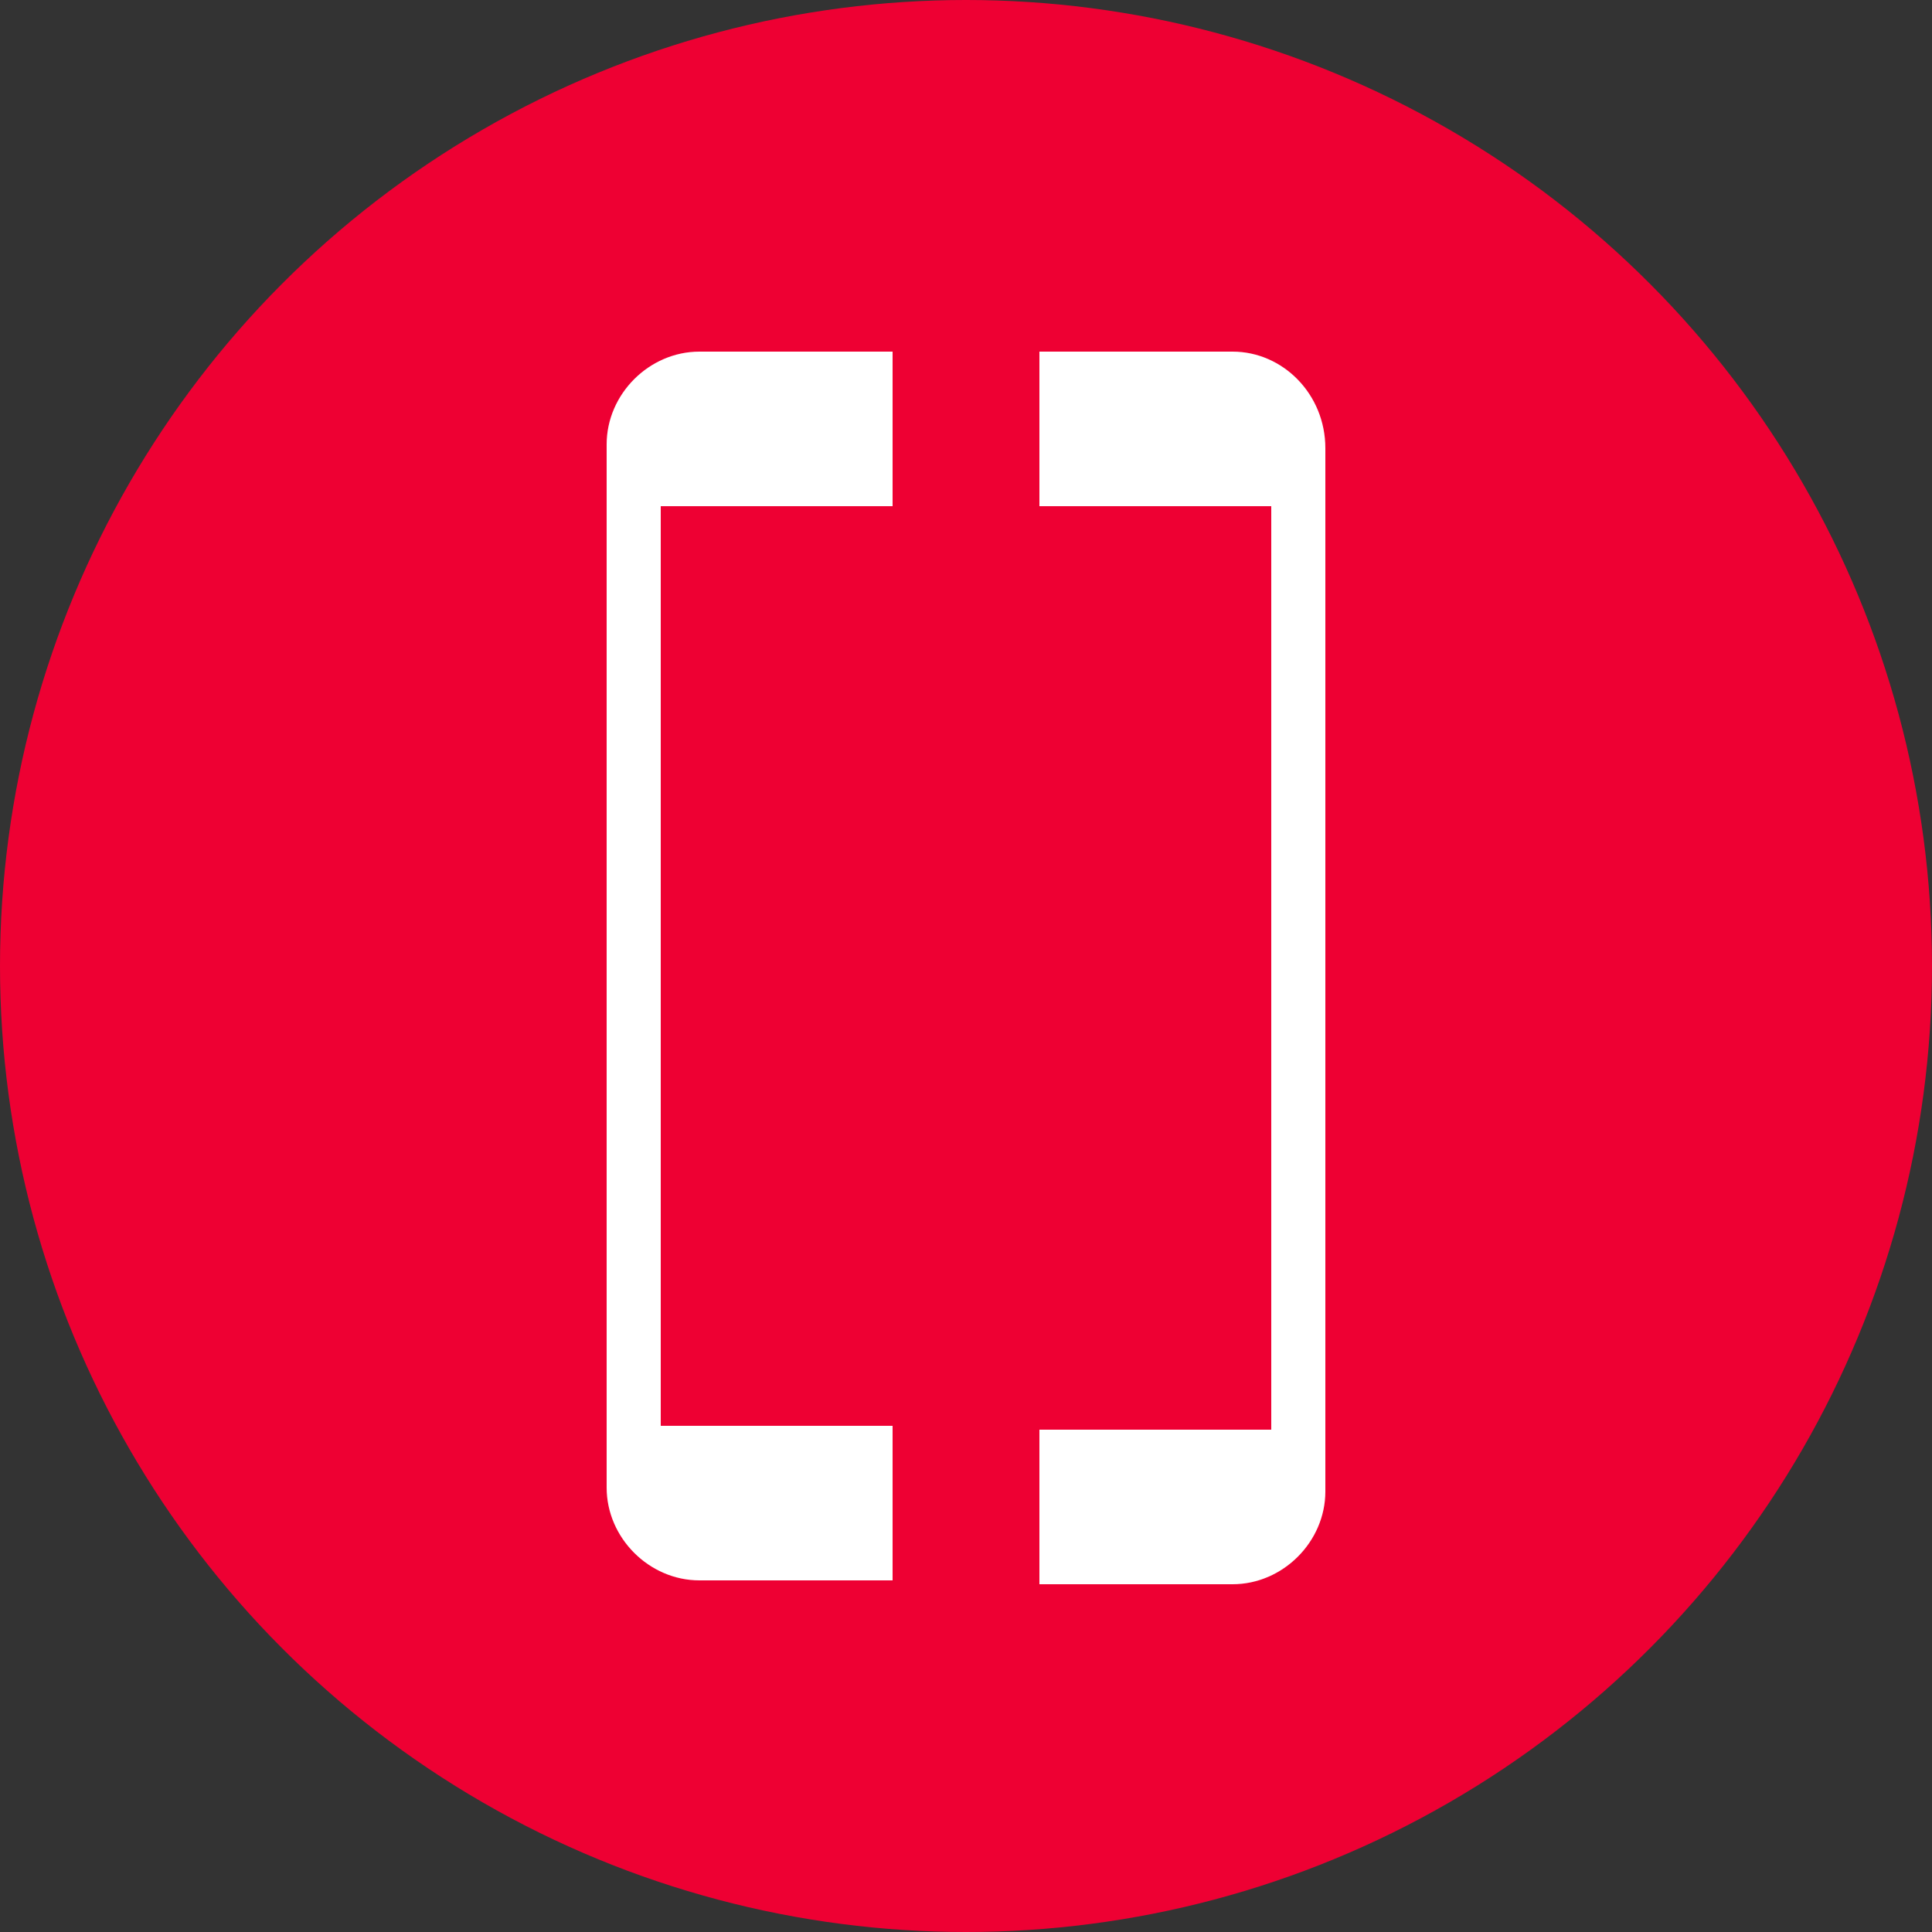 <?xml version="1.0" encoding="utf-8"?>
<!-- Generator: Adobe Illustrator 24.3.0, SVG Export Plug-In . SVG Version: 6.00 Build 0)  -->
<svg version="1.1" id="Capa_1" xmlns="http://www.w3.org/2000/svg" xmlns:xlink="http://www.w3.org/1999/xlink" x="0px" y="0px"
	 width="50px" height="50px" viewBox="0 0 50 50" style="enable-background:new 0 0 50 50;" xml:space="preserve">
<rect x="0" y="0" width="50" height="50" fill="#333333" stroke="none"/>
<style type="text/css">
	.st0{display:none;fill:#04BE04;}
	.st1{display:none;}
	.st2{display:inline;}
	.st3{fill:#EE0033;}
	.st4{fill:#FFFFFF;}
</style>
<path class="st0" d="M37.9,26H25.4h-3.6H9.4c-1.1,0-2,0.9-2,2v0.4V44v0.4c0,1.1,0.9,2,2,2h12.4h3.6h12.4c1.1,0,2-0.9,2-2V44V28.4V28
	C39.9,26.9,39,26,37.9,26z"/>
<g class="st1">
	<path class="st2" d="M38.1,33.2c-0.7-0.3-1.6,0-1.9,0.8l-1.9,4.7L32.8,35l-0.4-1c-0.3-0.7-1.1-1.1-1.9-0.8
		c-0.7,0.3-1.1,1.1-0.8,1.9l0.4,1l0.2,0.4c0,0.1,0,0.1,0.1,0.2l0.3,0.9l1.7,4.1l0.3,0.9l-0.8,1.9l0,0l-0.1,0.3
		c-0.3,0.7,0,1.6,0.8,1.9c0.7,0.3,1.6,0,1.9-0.8l4.3-10.4l0,0l0.1-0.3C39.2,34.4,38.9,33.5,38.1,33.2z"/>
	<path class="st2" d="M15,29.4L15,29.4h-4.3h-0.1h-0.1l0,0l0,0c-0.7,0.1-1.3,0.7-1.3,1.4V42c0,0.8,0.6,1.4,1.4,1.4S12,42.8,12,42
		v-3.4h2.9l0,0c2.4-0.1,4.3-2.1,4.3-4.6S17.3,29.6,15,29.4z M13.9,36.2L13.9,36.2L13.9,36.2H12v-4.4h1.9l0,0l0,0
		c1.2,0,2.2,1,2.2,2.2C16.2,35.2,15.2,36.2,13.9,36.2z"/>
	<path class="st2" d="M27.6,33.2c-0.7,0-1.3,0.5-1.4,1.2c-0.8-0.8-1.7-1.3-2.8-1.3c-2.3,0-4.2,2.3-4.2,5.1s1.9,5.1,4.2,5.1
		c1.1,0,2.1-0.5,2.8-1.3c0.1,0.7,0.7,1.1,1.4,1.1c0.8,0,1.4-0.6,1.4-1.4v-1v-5v-1C29.1,33.8,28.4,33.2,27.6,33.2z M24.1,40.6
		c-1.2,0-2.1-1.1-2.1-2.4c0-1.3,0.9-2.4,2.1-2.4s2.1,1.1,2.1,2.4S25.2,40.6,24.1,40.6z"/>
</g>
<g>
	<circle class="st3" cx="25" cy="25" r="25"/>
	<g>
		<path class="st4" d="M23.1,36.9h-6V13.1h6v-4h-5c-1.3,0-2.4,1.1-2.4,2.4v27c0,1.3,1.1,2.4,2.4,2.4h5V36.9z"/>
		<path class="st4" d="M31.9,9.1h-5v4h6v23.9h-6v4h5c1.3,0,2.4-1.1,2.4-2.4v-27C34.3,10.2,33.2,9.1,31.9,9.1z"/>
	</g>
</g>
</svg>
